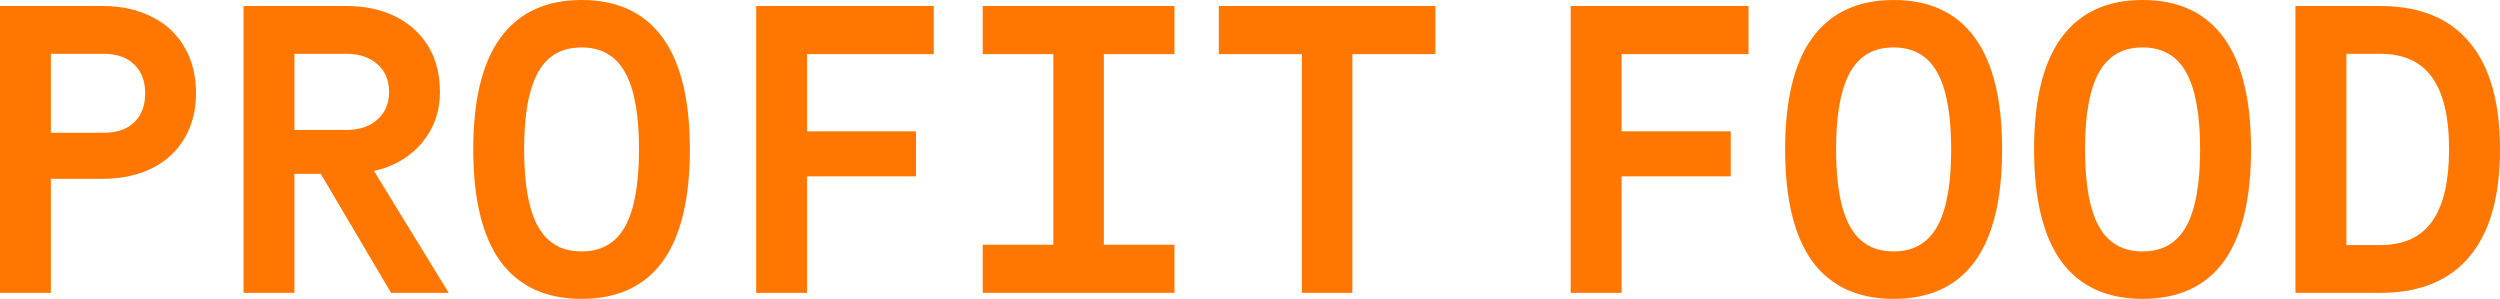 <svg width="1146" height="137" viewBox="0 0 1146 137" fill="none" xmlns="http://www.w3.org/2000/svg">
<path d="M868.037 0.5C884.357 0.5 896.69 6.22 904.949 17.702L905.332 18.238C913.314 29.58 917.268 46.36 917.268 68.5C917.268 90.992 913.187 108.003 904.95 119.457L904.949 119.459C896.69 130.834 884.356 136.5 868.037 136.5C851.826 136.5 839.495 130.834 831.128 119.462L831.125 119.457C822.888 108.003 818.808 90.992 818.808 68.5C818.808 46.008 822.887 29.049 831.126 17.702H831.127L831.521 17.168C839.879 6.044 852.077 0.5 868.037 0.5ZM982.153 0.5C998.473 0.5 1010.81 6.22 1019.07 17.702L1019.45 18.238C1027.43 29.58 1031.38 46.36 1031.38 68.5C1031.38 90.992 1027.3 108.003 1019.07 119.457L1019.07 119.459C1010.81 130.834 998.472 136.5 982.153 136.5C965.942 136.5 953.611 130.834 945.244 119.462L945.24 119.457V119.456C937.004 108.002 932.924 90.992 932.924 68.5C932.924 46.008 937.004 29.049 945.242 17.702L945.638 17.168C953.995 6.044 966.193 0.5 982.153 0.5ZM801.033 3.252V24.324H742.85V60.716H792.884V80.331H742.85V133.748H720.5V3.252H801.033ZM1091.05 3.252C1108.98 3.252 1122.56 8.738 1131.69 19.779H1131.69C1140.93 30.804 1145.5 47.073 1145.5 68.5C1145.5 89.927 1140.93 106.196 1131.69 117.221L1131.69 117.22C1122.56 128.261 1108.98 133.748 1091.05 133.748H1052.74V3.252H1091.05ZM868.037 21.248C859.15 21.248 852.557 24.811 848.188 31.949L847.773 32.651C843.385 40.306 841.157 52.231 841.157 68.5C841.157 84.769 843.385 96.694 847.773 104.349L848.188 105.051C852.557 112.189 859.15 115.752 868.037 115.752C877.211 115.752 883.941 111.955 888.302 104.349L888.707 103.618C892.828 95.944 894.918 84.26 894.918 68.5C894.918 52.74 892.828 41.056 888.707 33.382L888.302 32.651C883.941 25.045 877.211 21.248 868.037 21.248ZM982.153 21.248C973.266 21.248 966.673 24.811 962.305 31.949L961.89 32.651C957.501 40.306 955.273 52.231 955.273 68.5C955.273 84.769 957.501 96.694 961.89 104.349C966.251 111.955 972.979 115.752 982.153 115.752C991.328 115.752 998.057 111.955 1002.42 104.349C1006.81 96.694 1009.03 84.769 1009.03 68.5C1009.03 52.74 1006.94 41.056 1002.82 33.382L1002.42 32.651C998.057 25.045 991.328 21.248 982.153 21.248ZM1075.09 112.838H1091.05C1101.91 112.838 1109.89 109.218 1115.1 102.037V102.036L1115.59 101.339C1120.61 94.014 1123.15 83.093 1123.15 68.5C1123.15 53.327 1120.44 42.178 1115.1 34.967L1115.1 34.963C1109.89 27.782 1101.91 24.162 1091.05 24.162H1075.09V112.838Z" fill="#FF7700" stroke="#FF7700"/>
<path d="M266.589 0.5C282.881 0.5 295.194 6.22 303.438 17.703L303.821 18.239C311.789 29.581 315.736 46.36 315.736 68.5C315.736 90.992 311.662 108.003 303.439 119.457L303.438 119.459C295.193 130.835 282.88 136.5 266.589 136.5C250.405 136.5 238.094 130.834 229.741 119.462L229.738 119.457C221.515 108.003 217.441 90.992 217.441 68.5C217.441 46.009 221.515 29.05 229.739 17.703L229.74 17.702L230.135 17.168C238.478 6.044 250.656 0.5 266.589 0.5ZM47.044 3.252C55.566 3.252 63.02 4.882 69.394 8.16L69.987 8.462C76.071 11.616 80.773 16.059 84.08 21.787H84.081C87.605 27.704 89.357 34.648 89.357 42.601C89.357 50.447 87.604 57.337 84.081 63.252C80.773 68.877 76.07 73.266 69.987 76.416L69.394 76.718C63.021 79.888 55.566 81.464 47.044 81.464H22.814V133.748H0.5V3.252H47.044ZM158.688 3.252C167.209 3.252 174.664 4.828 181.037 7.998L181.631 8.3C187.717 11.45 192.472 15.837 195.885 21.46L196.21 22.008C199.519 27.702 201.164 34.411 201.164 42.115C201.164 49.429 199.352 55.89 195.717 61.481L195.718 61.482C192.194 67.07 187.241 71.446 180.875 74.613L180.868 74.616C177.713 76.132 174.306 77.269 170.648 78.032L204.344 132.987L204.811 133.748H179.553L179.408 133.503L147.327 79.198H134.457V133.748H112.144V3.252H158.688ZM427.542 3.252V24.324H369.459V60.716H419.407V80.331H369.459V133.748H347.145V3.252H427.542ZM537.884 3.252V24.324H505.507V112.676H537.884V133.748H450.979V112.676H483.356V24.324H450.979V3.252H537.884ZM657.5 3.252V24.324H619.429V133.748H597.277V24.324H559.206V3.252H657.5ZM266.589 21.248C257.717 21.248 251.136 24.811 246.775 31.949L246.36 32.651C241.979 40.306 239.756 52.231 239.756 68.5C239.756 84.769 241.979 96.694 246.36 104.349C250.714 111.955 257.431 115.752 266.589 115.752C275.747 115.752 282.464 111.955 286.817 104.349C291.199 96.694 293.423 84.769 293.423 68.5C293.423 52.74 291.336 41.056 287.223 33.382L286.817 32.651C282.464 25.045 275.747 21.248 266.589 21.248ZM22.814 61.363H47.532C53.735 61.363 58.476 59.716 61.828 56.485L62.148 56.169C65.399 52.859 67.044 48.408 67.044 42.763C67.044 36.934 65.291 32.438 61.834 29.207L61.828 29.202L61.822 29.196C58.47 25.861 53.73 24.162 47.532 24.162H22.814V61.363ZM134.457 60.068H158.688C164.888 60.068 169.747 58.421 173.32 55.18L173.325 55.175L173.664 54.868C177.115 51.664 178.851 47.429 178.851 42.115C178.851 36.63 177.001 32.294 173.325 29.055L173.319 29.05V29.049C169.746 25.808 164.888 24.162 158.688 24.162H134.457V60.068Z" fill="#FF7700" stroke="#FF7700"/>
</svg>

